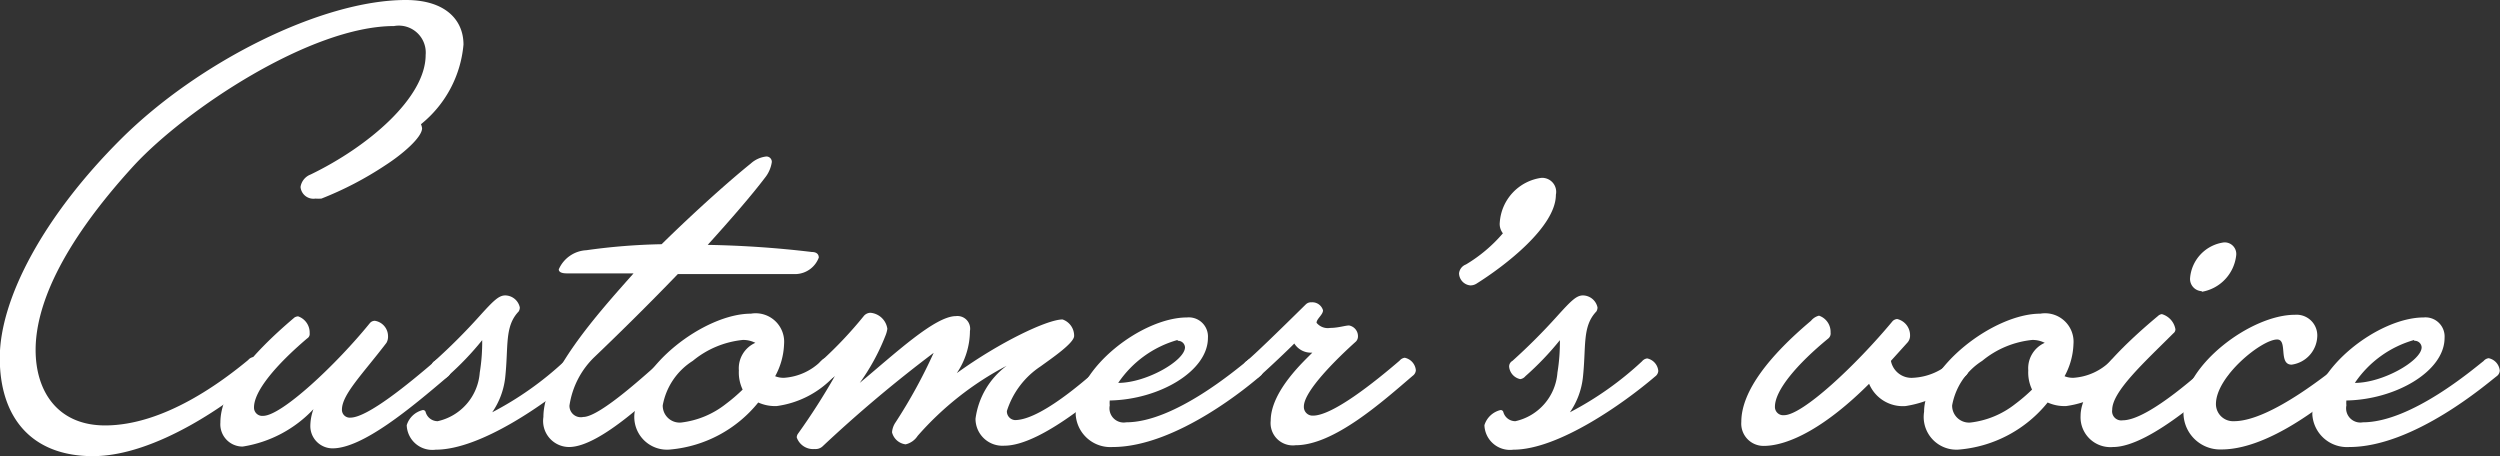<svg id="レイヤー_1" data-name="レイヤー 1" xmlns="http://www.w3.org/2000/svg" width="112.3" height="20.49" viewBox="0 0 112.3 20.49"><rect x="0" y="0" width="112.3" height="20.49" fill="#333333" stroke="none"/><defs><style>.cls-1{fill:#fff;}</style></defs><title>ttl_voice</title><path class="cls-1" d="M2350.44-756.82c-2.75,0-4.18-1.73-4.18-4.41s2-6.41,5.46-9.85,9-6.23,12.78-6.23c1.78,0,2.59.9,2.59,2a5.17,5.17,0,0,1-1.91,3.58,0.7,0.7,0,0,1,.05.18c0,0.41-.88,1.17-1.66,1.67a15.3,15.3,0,0,1-2.86,1.49,1.58,1.58,0,0,1-.27,0,0.58,0.58,0,0,1-.67-0.52,0.71,0.71,0,0,1,.45-0.56c2.61-1.26,5.17-3.46,5.17-5.37a1.21,1.21,0,0,0-1.42-1.3c-3.73,0-9.33,3.73-11.67,6.25-3.4,3.71-4.43,6.43-4.43,8.3s1,3.39,3.12,3.39c2.67,0,5.29-2,6.43-2.94a0.36,0.36,0,0,1,.23-0.13,0.63,0.63,0,0,1,.5.56,0.33,0.33,0,0,1-.14.25C2356.64-759.23,2353.27-756.82,2350.44-756.82Z" transform="translate(-2346.27 777.31)"/><path class="cls-1" d="M2357.17-757.25a1,1,0,0,1-1-1.08c0-1.4,1.3-3,3.33-4.72a0.35,0.35,0,0,1,.16-0.05,0.77,0.77,0,0,1,.52.76,0.23,0.23,0,0,1-.11.23c-1.4,1.19-2.39,2.36-2.39,3.1a0.37,0.37,0,0,0,.41.38c0.83,0,3.28-2.3,4.79-4.16a0.29,0.29,0,0,1,.23-0.11,0.7,0.7,0,0,1,.59.68,0.56,0.56,0,0,1-.07.31c-1.06,1.39-2,2.32-2,3a0.35,0.35,0,0,0,.38.36c0.77,0,2.65-1.55,3.78-2.52a0.36,0.36,0,0,1,.23-0.13,0.63,0.63,0,0,1,.5.56,0.33,0.33,0,0,1-.14.25c-1.64,1.4-3.82,3.22-5.17,3.22a1,1,0,0,1-1-1,2.27,2.27,0,0,1,.14-0.76A5.55,5.55,0,0,1,2357.17-757.25Z" transform="translate(-2346.27 777.31)"/><path class="cls-1" d="M2365.8-761.1a26.72,26.72,0,0,0,2-2c0.65-.72.88-0.94,1.17-0.94a0.68,0.68,0,0,1,.65.54,0.35,0.35,0,0,1-.05.18c-0.65.68-.45,1.57-0.61,3a3.41,3.41,0,0,1-.58,1.53,14.72,14.72,0,0,0,3.24-2.29,0.36,0.36,0,0,1,.23-0.13,0.63,0.63,0,0,1,.5.56,0.33,0.33,0,0,1-.14.25c-1.39,1.19-4.34,3.29-6.37,3.29a1.15,1.15,0,0,1-1.3-1.1,1,1,0,0,1,.72-0.68,0.12,0.12,0,0,1,.13.09,0.56,0.56,0,0,0,.54.41,2.42,2.42,0,0,0,1.89-2.18,8.46,8.46,0,0,0,.11-1.46,13.16,13.16,0,0,1-1.55,1.62,0.36,0.36,0,0,1-.23.13,0.63,0.63,0,0,1-.5-0.56A0.29,0.29,0,0,1,2365.8-761.1Z" transform="translate(-2346.27 777.31)"/><path class="cls-1" d="M2372.47-758.58c0.77,0,3-2.09,3.51-2.52a0.36,0.36,0,0,1,.23-0.13,0.61,0.61,0,0,1,.5.56,0.33,0.33,0,0,1-.14.25c-0.88.76-3.31,3.19-4.74,3.19a1.17,1.17,0,0,1-1.15-1.35c0-1.93,2.45-4.65,4.05-6.45h-3c-0.25,0-.36-0.07-0.36-0.18a1.43,1.43,0,0,1,1.24-.86,27.61,27.61,0,0,1,3.38-.27c1.6-1.57,3.13-2.92,4-3.62a1.25,1.25,0,0,1,.7-0.32,0.24,0.24,0,0,1,.25.25,1.47,1.47,0,0,1-.32.72c-0.56.74-1.49,1.82-2.56,3a45.88,45.88,0,0,1,4.68.32c0.22,0,.31.11,0.31,0.25a1.14,1.14,0,0,1-1,.74h-5.33c-1.3,1.35-2.65,2.68-3.75,3.73a3.8,3.8,0,0,0-1.12,2.18A0.51,0.51,0,0,0,2372.47-758.58Z" transform="translate(-2346.27 777.31)"/><path class="cls-1" d="M2376.4-757.12a1.47,1.47,0,0,1-1.62-1.69c0-2,3.13-4.41,5.22-4.41a1.28,1.28,0,0,1,1.49,1.37,3.22,3.22,0,0,1-.4,1.44,1,1,0,0,0,.41.07,2.6,2.6,0,0,0,1.66-.76,0.36,0.36,0,0,1,.23-0.13,0.63,0.63,0,0,1,.5.56,0.33,0.33,0,0,1-.14.25,4.3,4.3,0,0,1-2.59,1.35,1.84,1.84,0,0,1-.83-0.16A5.73,5.73,0,0,1,2376.4-757.12Zm3.06-3.55a1.25,1.25,0,0,1,.74-1.24,1.22,1.22,0,0,0-.56-0.13,4.18,4.18,0,0,0-2.25.94,3,3,0,0,0-1.35,2,0.76,0.76,0,0,0,.83.77,4,4,0,0,0,2-.83,7.62,7.62,0,0,0,.76-0.65A1.78,1.78,0,0,1,2379.46-760.67Z" transform="translate(-2346.27 777.31)"/><path class="cls-1" d="M2383.17-761.1a18.21,18.21,0,0,0,1.89-2,0.4,0.4,0,0,1,.31-0.16,0.84,0.84,0,0,1,.76.72,1.3,1.3,0,0,1-.09.32,9.65,9.65,0,0,1-1.15,2.11c1.6-1.33,3.38-3,4.32-3a0.57,0.57,0,0,1,.63.67,3.41,3.41,0,0,1-.59,1.89c1.94-1.4,4.07-2.41,4.75-2.41a0.77,0.77,0,0,1,.52.74c0,0.32-1,1-1.51,1.37a3.76,3.76,0,0,0-1.51,2,0.39,0.39,0,0,0,.36.41c1.3,0,3.76-2.34,4.14-2.66a0.36,0.36,0,0,1,.23-0.13,0.63,0.63,0,0,1,.5.56,0.33,0.33,0,0,1-.14.25c-0.38.32-3.42,3.13-5.2,3.13a1.21,1.21,0,0,1-1.3-1.21,3.54,3.54,0,0,1,1.4-2.38,13.89,13.89,0,0,0-4,3.15,0.88,0.88,0,0,1-.54.38,0.72,0.72,0,0,1-.61-0.54,0.91,0.91,0,0,1,.16-0.45,23.19,23.19,0,0,0,1.71-3.12,60,60,0,0,0-5,4.21,0.46,0.46,0,0,1-.34.11,0.78,0.78,0,0,1-.81-0.52,0.29,0.29,0,0,1,.05-0.16,29.26,29.26,0,0,0,1.67-2.61,0.36,0.36,0,0,1-.23.13,0.63,0.63,0,0,1-.5-0.56A0.29,0.29,0,0,1,2383.17-761.1Z" transform="translate(-2346.27 777.31)"/><path class="cls-1" d="M2396.25-757.23a1.56,1.56,0,0,1-1.66-1.46c0-2.09,3-4.36,5-4.36a0.86,0.86,0,0,1,.94.92c0,1.49-2.18,2.77-4.41,2.81a1.06,1.06,0,0,0,0,.22,0.64,0.64,0,0,0,.74.76c2.18,0,5-2.43,5.42-2.75a0.36,0.36,0,0,1,.23-0.13,0.63,0.63,0,0,1,.5.56,0.33,0.33,0,0,1-.14.25C2402.5-760.09,2399.15-757.23,2396.25-757.23Zm2.92-4.81a4.79,4.79,0,0,0-2.67,1.93c1.26,0,3-1,3-1.6A0.31,0.31,0,0,0,2399.17-762Z" transform="translate(-2346.27 777.31)"/><path class="cls-1" d="M2402.28-761.1c0.38-.32,1.31-1.22,2.65-2.54a0.33,0.33,0,0,1,.25-0.09,0.5,0.5,0,0,1,.52.36c0,0.2-.29.38-0.29,0.56a0.65,0.65,0,0,0,.61.23c0.36,0,.68-0.11.85-0.11a0.49,0.49,0,0,1,.4.5,0.33,0.33,0,0,1-.09.22c-0.88.79-2.34,2.23-2.34,2.92a0.39,0.39,0,0,0,.41.41c0.88,0,2.75-1.49,3.89-2.47a0.36,0.36,0,0,1,.23-0.13,0.63,0.63,0,0,1,.5.56,0.33,0.33,0,0,1-.14.25c-1.39,1.19-3.55,3.12-5.26,3.12a1,1,0,0,1-1.12-1.1c0-1.35,1.57-2.74,1.87-3.06a0.88,0.88,0,0,1-.81-0.41c-0.22.23-1.17,1.13-1.55,1.46a0.36,0.36,0,0,1-.23.13,0.63,0.63,0,0,1-.5-0.56A0.29,0.29,0,0,1,2402.28-761.1Z" transform="translate(-2346.27 777.31)"/><path class="cls-1" d="M2416.16-768.56c0,1.44-2.3,3.2-3.58,4a0.51,0.51,0,0,1-.27.07,0.56,0.56,0,0,1-.5-0.54,0.48,0.48,0,0,1,.31-0.4,6.7,6.7,0,0,0,1.66-1.4,0.68,0.68,0,0,1-.14-0.49,2.17,2.17,0,0,1,1.86-2A0.63,0.63,0,0,1,2416.16-768.56Z" transform="translate(-2346.27 777.31)"/><path class="cls-1" d="M2414.21-761.1a26.72,26.72,0,0,0,2-2c0.65-.72.88-0.94,1.17-0.94a0.68,0.68,0,0,1,.65.54,0.35,0.35,0,0,1-.05.18c-0.65.68-.45,1.57-0.61,3a3.41,3.41,0,0,1-.58,1.53,14.72,14.72,0,0,0,3.24-2.29,0.36,0.36,0,0,1,.23-0.13,0.63,0.63,0,0,1,.5.56,0.33,0.33,0,0,1-.14.25c-1.39,1.19-4.34,3.29-6.37,3.29a1.15,1.15,0,0,1-1.3-1.1,1,1,0,0,1,.72-0.68,0.12,0.12,0,0,1,.13.09,0.56,0.56,0,0,0,.54.41,2.42,2.42,0,0,0,1.89-2.18,8.46,8.46,0,0,0,.11-1.46,13.16,13.16,0,0,1-1.55,1.62,0.36,0.36,0,0,1-.23.13,0.63,0.63,0,0,1-.5-0.56A0.29,0.29,0,0,1,2414.21-761.1Z" transform="translate(-2346.27 777.31)"/><path class="cls-1" d="M2431.21-761.1a0.94,0.94,0,0,0,1,.76,2.72,2.72,0,0,0,1.75-.76,0.36,0.36,0,0,1,.23-0.13,0.63,0.63,0,0,1,.5.56,0.33,0.33,0,0,1-.14.25,4.89,4.89,0,0,1-2.68,1.35,1.64,1.64,0,0,1-1.64-1c-1.93,1.93-3.6,2.79-4.74,2.79a1,1,0,0,1-1-1.08c0-1.4,1.3-3,3.13-4.54a0.67,0.67,0,0,1,.36-0.23,0.77,0.77,0,0,1,.52.76,0.29,0.29,0,0,1-.11.27c-1.4,1.15-2.39,2.32-2.39,3.06a0.37,0.37,0,0,0,.41.38c0.83,0,3.22-2.23,4.88-4.23a0.33,0.33,0,0,1,.2-0.09,0.75,0.75,0,0,1,.58.74,0.46,0.46,0,0,1-.11.31Z" transform="translate(-2346.27 777.31)"/><path class="cls-1" d="M2434.32-757.12a1.47,1.47,0,0,1-1.62-1.69c0-2,3.13-4.41,5.22-4.41a1.28,1.28,0,0,1,1.49,1.37,3.22,3.22,0,0,1-.4,1.44,1,1,0,0,0,.41.07,2.6,2.6,0,0,0,1.66-.76,0.36,0.36,0,0,1,.23-0.13,0.63,0.63,0,0,1,.5.56,0.33,0.33,0,0,1-.14.25,4.3,4.3,0,0,1-2.59,1.35,1.84,1.84,0,0,1-.83-0.16A5.73,5.73,0,0,1,2434.32-757.12Zm3.06-3.55a1.25,1.25,0,0,1,.74-1.24,1.22,1.22,0,0,0-.56-0.13,4.18,4.18,0,0,0-2.25.94,3,3,0,0,0-1.35,2,0.76,0.76,0,0,0,.83.77,4,4,0,0,0,2-.83,7.62,7.62,0,0,0,.76-0.65A1.78,1.78,0,0,1,2437.38-760.67Z" transform="translate(-2346.27 777.31)"/><path class="cls-1" d="M2441.19-757.23a1.34,1.34,0,0,1-1.46-1.4c0-1.31,1.85-3.13,3.47-4.48a0.32,0.32,0,0,1,.18-0.09,0.86,0.86,0,0,1,.61.68,0.22,0.22,0,0,1-.09.18c-1.3,1.3-2.75,2.61-2.75,3.44a0.41,0.41,0,0,0,.47.47c1.19,0,3.69-2.34,4.07-2.66a0.36,0.36,0,0,1,.23-0.13,0.63,0.63,0,0,1,.5.56,0.33,0.33,0,0,1-.14.25C2445.91-760.09,2442.91-757.23,2441.19-757.23Zm4-7a0.55,0.55,0,0,1-.54-0.61,1.76,1.76,0,0,1,1.51-1.58,0.52,0.52,0,0,1,.56.58A1.87,1.87,0,0,1,2445.16-764.2Z" transform="translate(-2346.27 777.31)"/><path class="cls-1" d="M2446.05-757.12a1.65,1.65,0,0,1-1.69-1.82c0-1.94,3-4.23,5-4.23a0.93,0.93,0,0,1,1,1,1.33,1.33,0,0,1-1.15,1.24c-0.61,0-.16-1.13-0.65-1.13-0.7,0-2.75,1.66-2.75,2.9a0.77,0.77,0,0,0,.81.77c1.67,0,4.45-2.32,5-2.75a0.36,0.36,0,0,1,.23-0.13,0.63,0.63,0,0,1,.5.56,0.33,0.33,0,0,1-.14.25C2451.75-760.09,2448.61-757.12,2446.05-757.12Z" transform="translate(-2346.27 777.31)"/><path class="cls-1" d="M2451.8-757.23a1.56,1.56,0,0,1-1.66-1.46c0-2.09,3-4.36,5-4.36a0.86,0.86,0,0,1,.94.92c0,1.49-2.18,2.77-4.41,2.81a1.06,1.06,0,0,0,0,.22,0.64,0.64,0,0,0,.74.76c2.18,0,5-2.43,5.42-2.75a0.36,0.36,0,0,1,.23-0.13,0.63,0.63,0,0,1,.5.56,0.33,0.33,0,0,1-.14.25C2458-760.09,2454.7-757.23,2451.8-757.23Zm2.92-4.81a4.79,4.79,0,0,0-2.67,1.93c1.26,0,3-1,3-1.6A0.31,0.31,0,0,0,2454.71-762Z" transform="translate(-2346.27 777.31)"/></svg>
